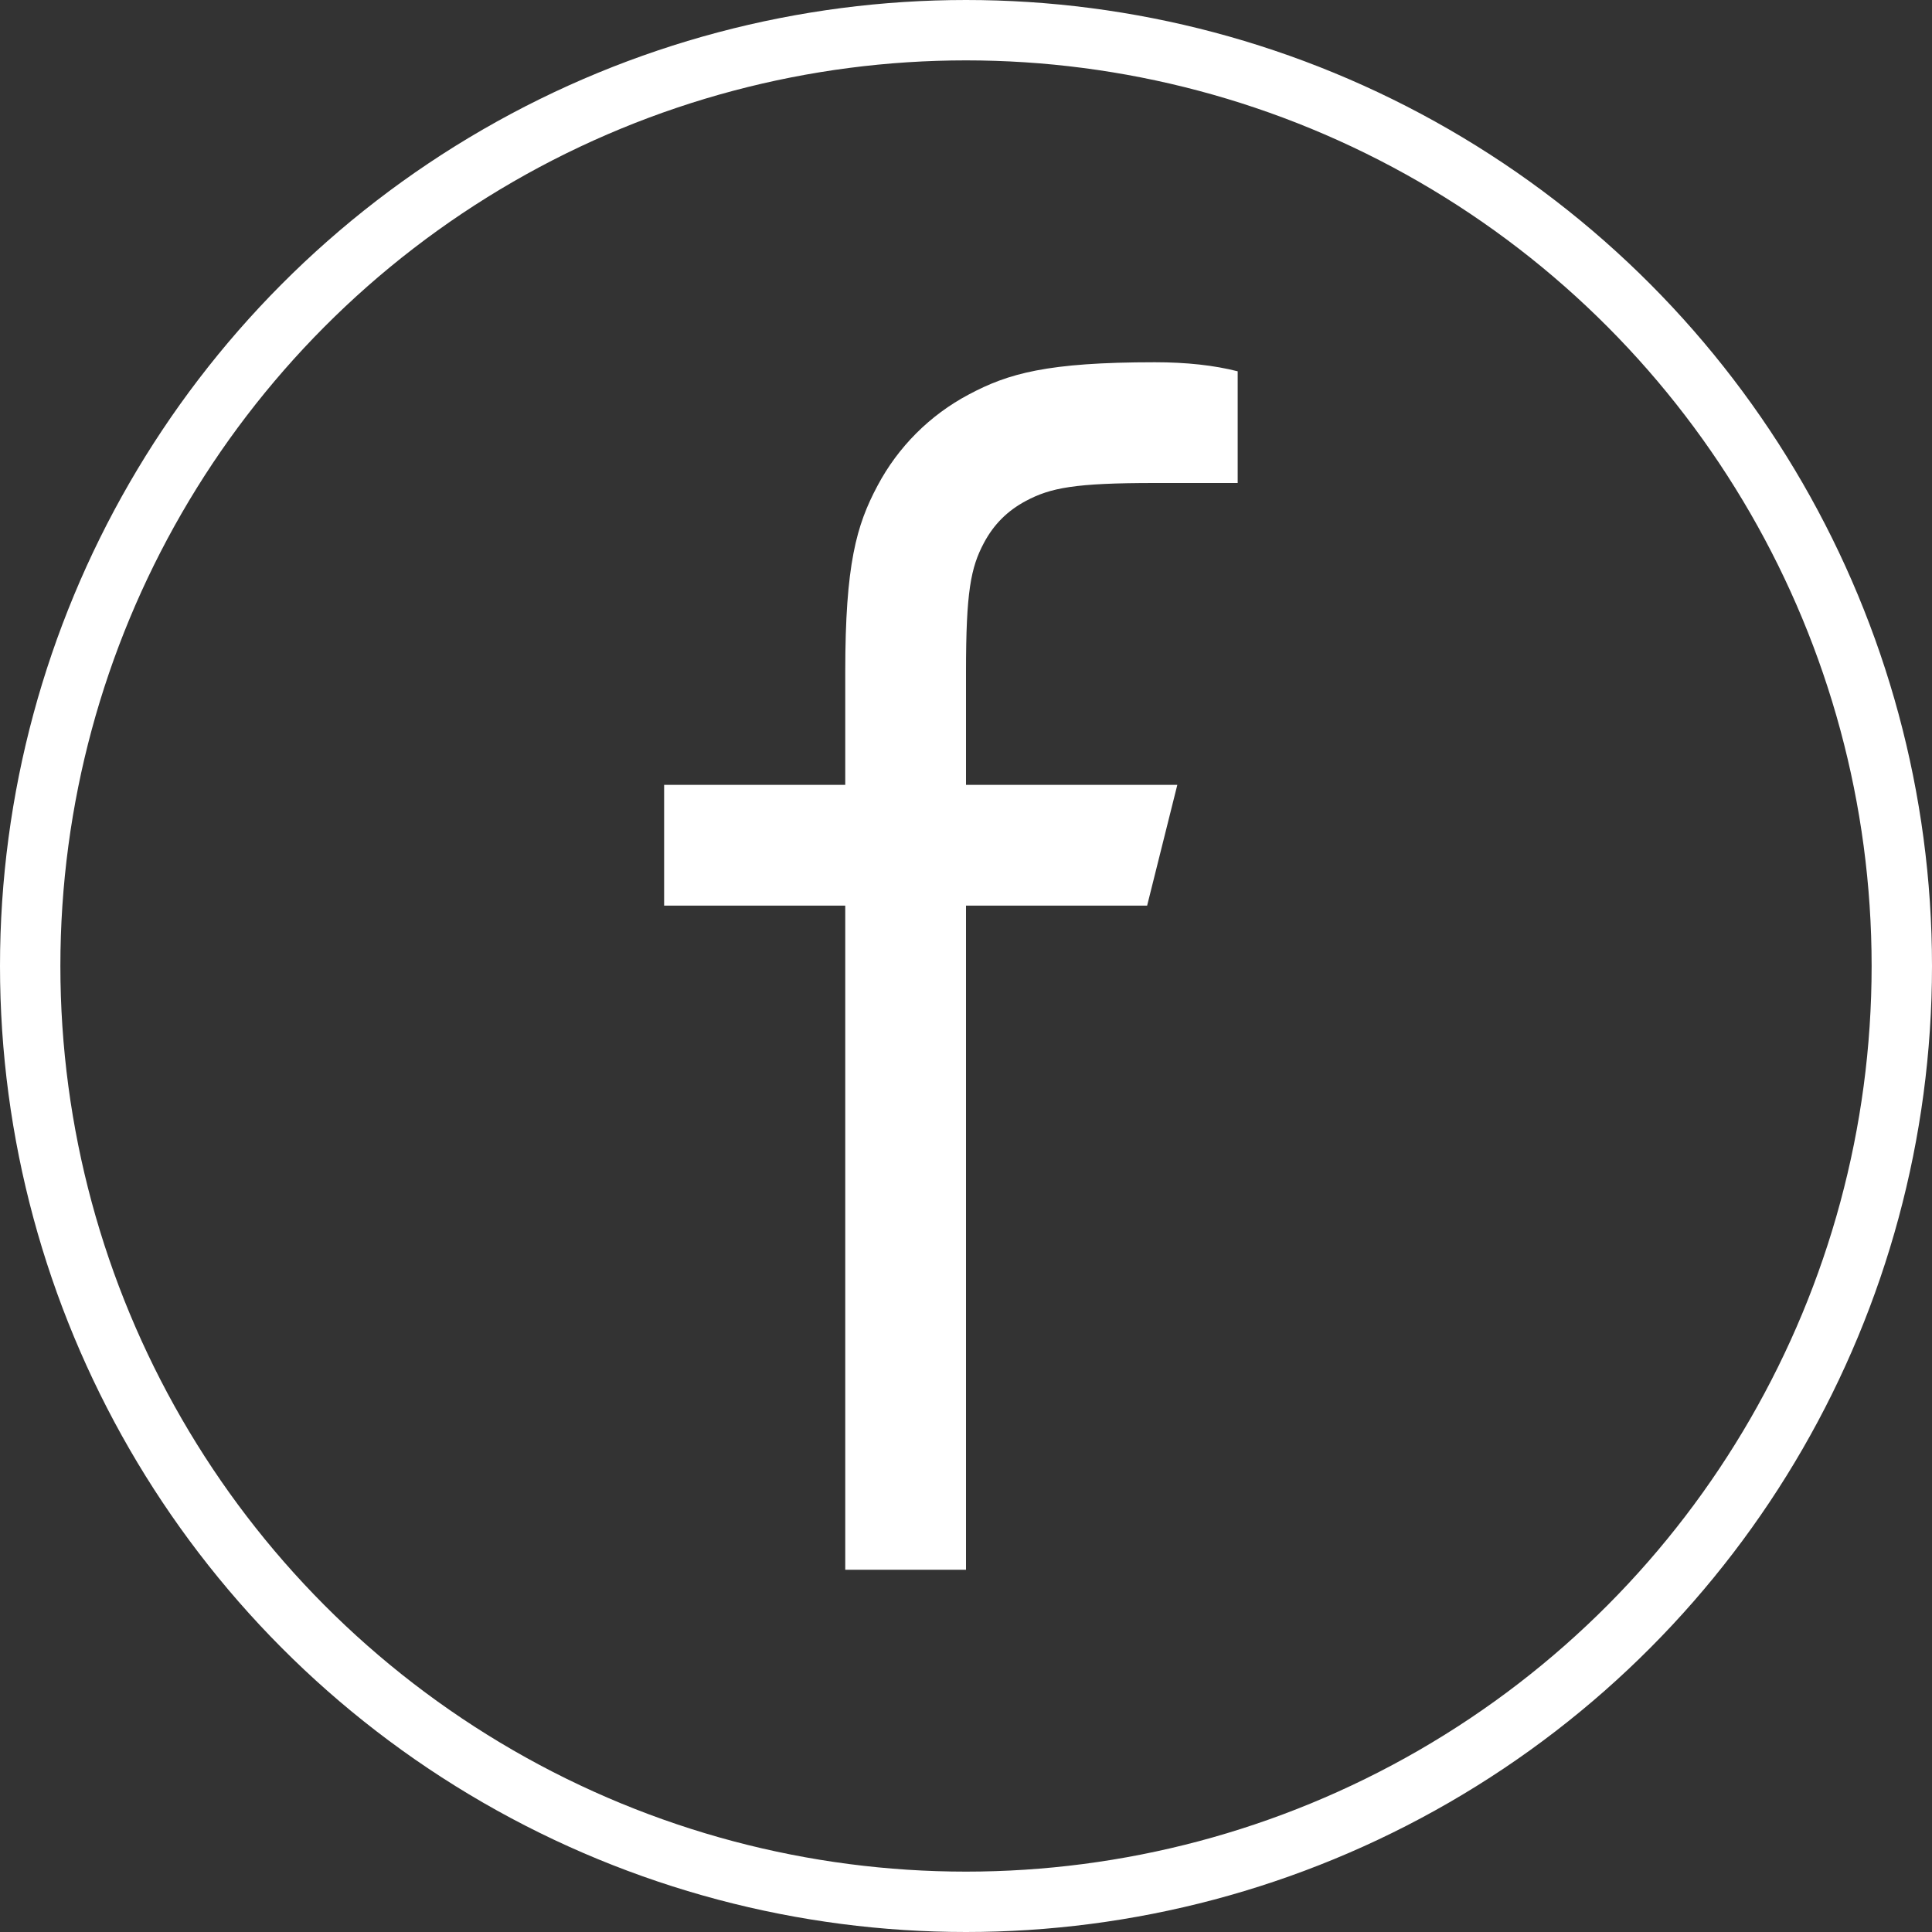 <svg width="32" height="32" viewBox="0 0 32 32" fill="none" xmlns="http://www.w3.org/2000/svg">
<rect x="0" y="0" width="32" height="32" fill="#333333" stroke="none"/>
<circle cx="16" cy="16" r="15.5" stroke="white"/>
<path d="M16 13H19.5L19 15H16V26H14V15H11V13H14V11.128C14 9.345 14.186 8.698 14.534 8.046C14.875 7.402 15.402 6.875 16.046 6.534C16.698 6.186 17.345 6 19.128 6C19.65 6 20.108 6.05 20.5 6.15V8H19.128C17.804 8 17.401 8.078 16.99 8.298C16.686 8.46 16.46 8.686 16.298 8.99C16.078 9.401 16 9.804 16 11.128V13Z" fill="white"/>
</svg>
